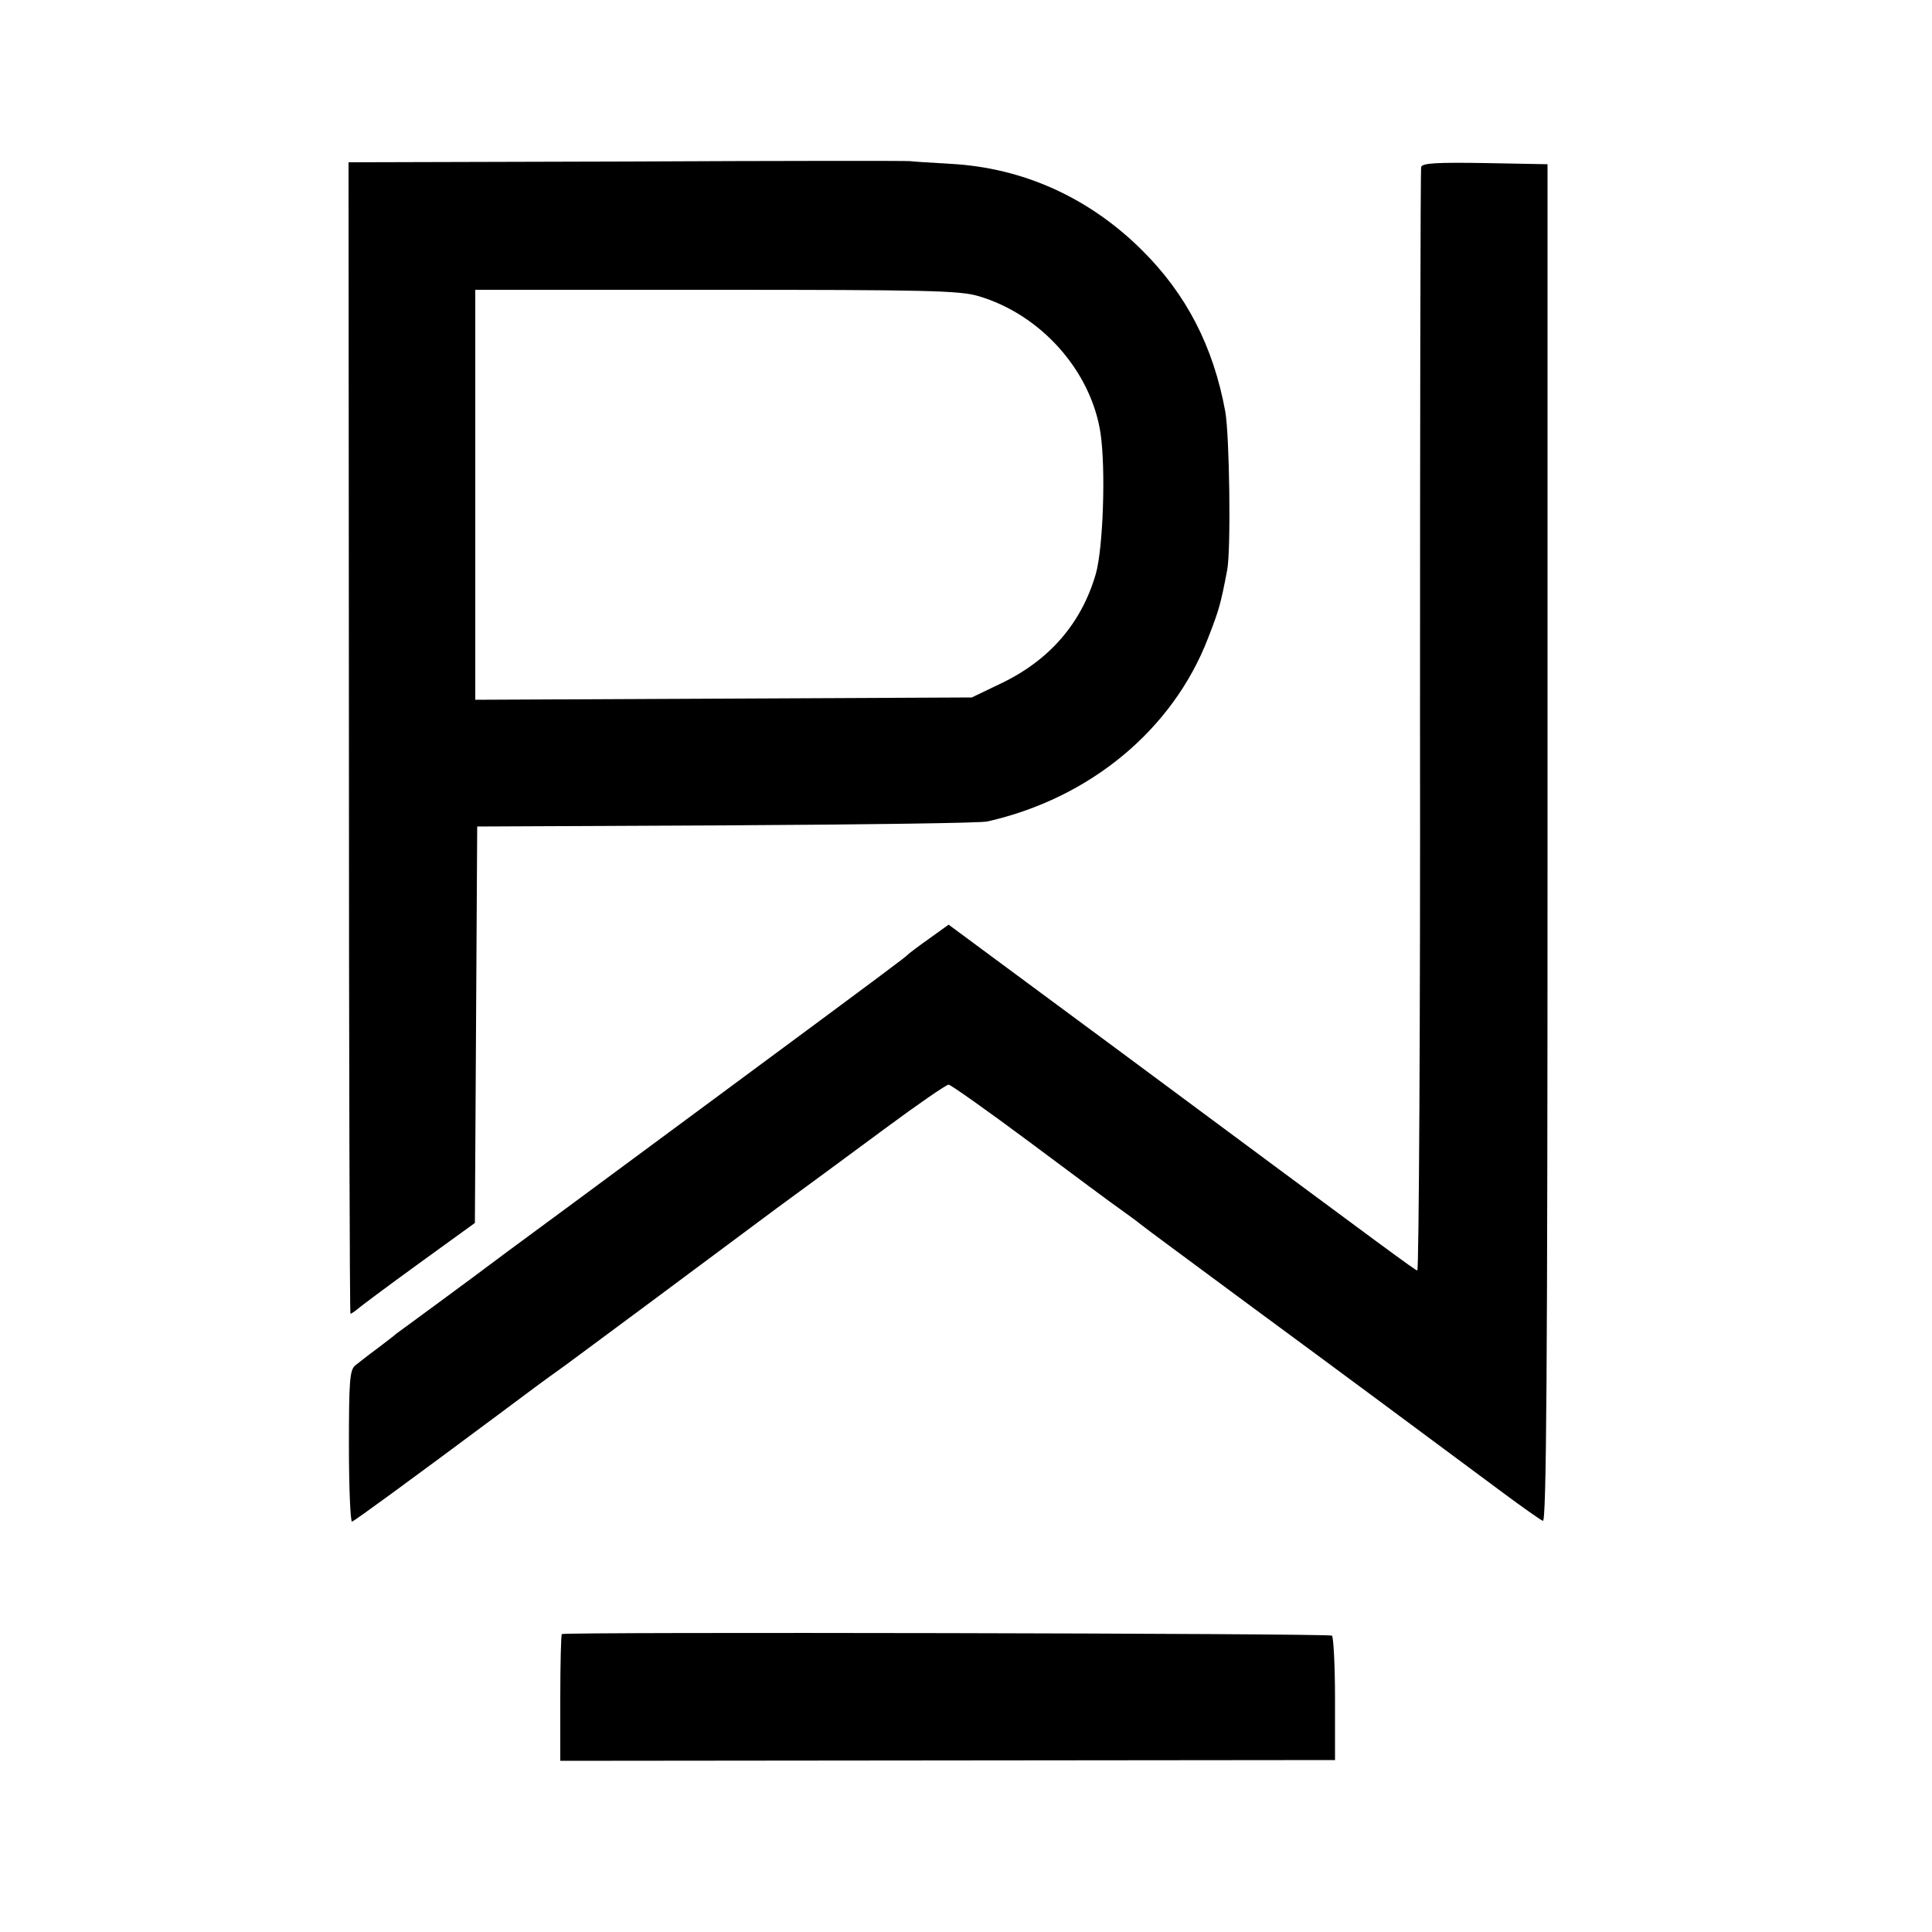 <?xml version="1.0" standalone="no"?>
<!DOCTYPE svg PUBLIC "-//W3C//DTD SVG 20010904//EN"
 "http://www.w3.org/TR/2001/REC-SVG-20010904/DTD/svg10.dtd">
<svg version="1.0" xmlns="http://www.w3.org/2000/svg"
 width="500pt" height="500pt" viewBox="0 0 500 500"
 preserveAspectRatio="xMidYMid meet">
<g transform="translate(0,500) scale(0.1,-0.1)"
fill="#000000" stroke="none">
<path d="M1624 4582 l-722 -2 1 -1490 c0 -820 2 -1490 4 -1490 2 0 11 6 18 12
8 7 79 60 159 118 l145 105 3 513 3 513 645 3 c355 2 659 6 675 10 266 60 481
238 572 476 28 72 32 86 49 175 10 53 6 348 -5 410 -31 169 -101 304 -216 418
-137 136 -308 213 -495 223 -52 3 -99 6 -105 7 -5 1 -335 1 -731 -1z m907
-348 c162 -47 292 -193 317 -354 14 -93 7 -298 -12 -365 -37 -128 -120 -224
-246 -284 l-75 -36 -642 -3 -643 -3 0 531 0 530 623 0 c540 0 631 -2 678 -16z"/>
<path d="M3678 4568 c-2 -7 -3 -653 -3 -1436 1 -782 -3 -1421 -7 -1420 -9 3
-51 34 -783 577 l-430 318 -50 -36 c-27 -19 -52 -38 -55 -41 -5 -6 -38 -31
-510 -380 -357 -264 -422 -312 -528 -390 -48 -36 -130 -97 -182 -135 -52 -38
-99 -73 -105 -77 -5 -5 -28 -22 -50 -39 -22 -16 -47 -36 -56 -43 -14 -12 -16
-41 -16 -210 0 -108 4 -195 8 -194 8 3 145 103 376 275 72 54 141 105 153 113
12 8 115 85 230 170 114 85 266 198 336 250 71 52 199 146 284 209 85 63 159
114 165 114 5 0 100 -67 210 -149 110 -82 216 -161 235 -174 19 -14 42 -30 50
-37 8 -7 141 -105 295 -219 254 -187 348 -257 643 -476 51 -38 98 -71 105 -74
9 -3 12 378 12 1753 l0 1758 -162 3 c-123 2 -162 0 -165 -10z"/>
<path d="M1454 771 c-2 -2 -4 -77 -4 -166 l0 -162 1002 1 1003 1 0 158 c0 88
-4 161 -8 164 -10 6 -1987 10 -1993 4z"/>
</g>
</svg>
